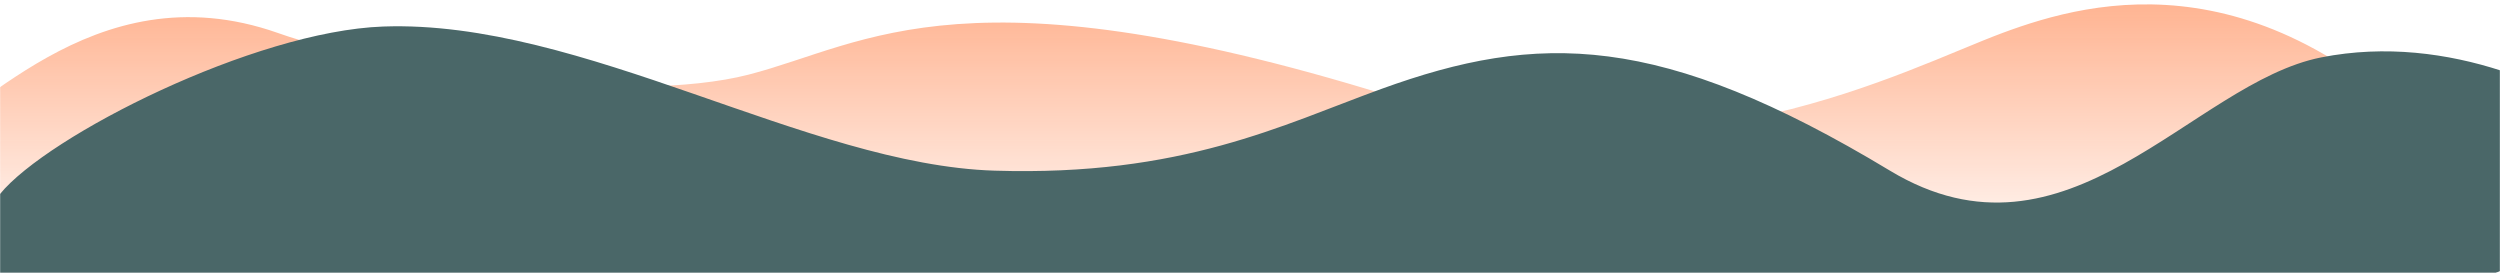 <?xml version="1.0" encoding="UTF-8"?> <svg xmlns="http://www.w3.org/2000/svg" width="1713" height="187" viewBox="0 0 1713 187" fill="none"> <mask id="mask0" mask-type="alpha" maskUnits="userSpaceOnUse" x="0" y="0" width="1713" height="187"> <rect width="1713" height="187" fill="#C4C4C4"></rect> </mask> <g mask="url(#mask0)"> <path d="M190.5 22.621C61.5 -22.879 -19.5 88.863 -56 93.196L30 186.621H1729L1689.5 119.196C1555.5 -31.804 1435 -0.804 1372 22.621C1305.51 47.344 1153.94 129.693 964.5 69.621C662 -26.304 594.5 30.121 513 51.121C431.5 72.121 267.198 49.674 190.5 22.621Z" fill="url(#paint0_linear)"></path> <path d="M262.5 18.178C174.1 21.378 32.667 92.938 0 132.938V187.438H1709C1709 187.438 1851.52 130.18 1799.5 91.829C1761.15 63.559 1679 21.829 1590.5 39.329C1502 56.829 1416.68 190.332 1295 116.938C1137.5 21.938 1054 21.938 946.5 60.938C878.556 85.587 810 120.938 681.5 116.938C553 112.938 399 13.237 262.5 18.178Z" fill="#4A6768"></path> </g> <defs> <linearGradient id="paint0_linear" x1="836.5" y1="3" x2="836.5" y2="186.621" gradientUnits="userSpaceOnUse"> <stop stop-color="#FFB492"></stop> <stop offset="1" stop-color="#FFB492" stop-opacity="0"></stop> </linearGradient> </defs> </svg> 
